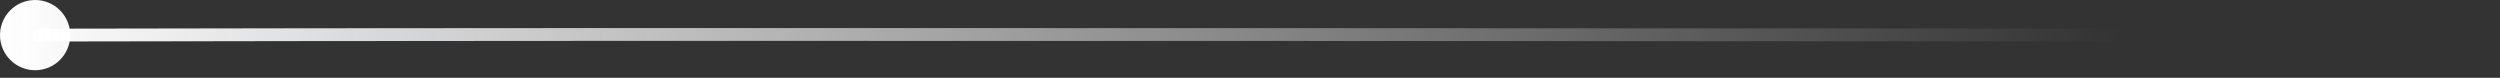 <svg width="225" height="7" viewBox="0 0 225 7" fill="none" xmlns="http://www.w3.org/2000/svg">
<rect x="0" y="0" width="225" height="7" fill="#333333" stroke="none"/>
<path d="M3.16 -0C1.412 -0 -0 1.42 -0 3.16C-0 4.908 1.42 6.32 3.16 6.32C4.908 6.32 6.32 4.9 6.32 3.16C6.32 1.412 4.908 -0 3.16 -0Z" fill="url(#paint0_linear_1709_12568)"></path>
<path d="M225 3.16C162.639 3.16 65.578 3.022 3.006 3.16" stroke="url(#paint1_linear_1709_12568)" stroke-width="1.154" stroke-miterlimit="10"></path>
<defs>
<linearGradient id="paint0_linear_1709_12568" x1="191" y1="3.161" x2="0.002" y2="3.161" gradientUnits="userSpaceOnUse">
<stop stop-color="white" stop-opacity="0"></stop>
<stop offset="0.122" stop-color="white" stop-opacity="0"></stop>
<stop offset="0.255" stop-color="white" stop-opacity="0.255"></stop>
<stop offset="0.393" stop-color="white" stop-opacity="0.393"></stop>
<stop offset="0.533" stop-color="white" stop-opacity="0.533"></stop>
<stop offset="0.678" stop-color="#F1F5FA" stop-opacity="0.678"></stop>
<stop offset="0.83" stop-color="#FBFCFE" stop-opacity="0.83"></stop>
<stop offset="1" stop-color="white"></stop>
</linearGradient>
<linearGradient id="paint1_linear_1709_12568" x1="191" y1="3.089" x2="0.001" y2="3.089" gradientUnits="userSpaceOnUse">
<stop stop-color="white" stop-opacity="0"></stop>
<stop offset="0.122" stop-color="white" stop-opacity="0.122"></stop>
<stop offset="0.255" stop-color="white" stop-opacity="0.255"></stop>
<stop offset="0.393" stop-color="white" stop-opacity="0.393"></stop>
<stop offset="0.533" stop-color="white" stop-opacity="0.533"></stop>
<stop offset="0.678" stop-color="white" stop-opacity="0.678"></stop>
<stop offset="0.83" stop-color="#FBFCFE" stop-opacity="0.83"></stop>
<stop offset="1" stop-color="white"></stop>
</linearGradient>
</defs>
</svg>
